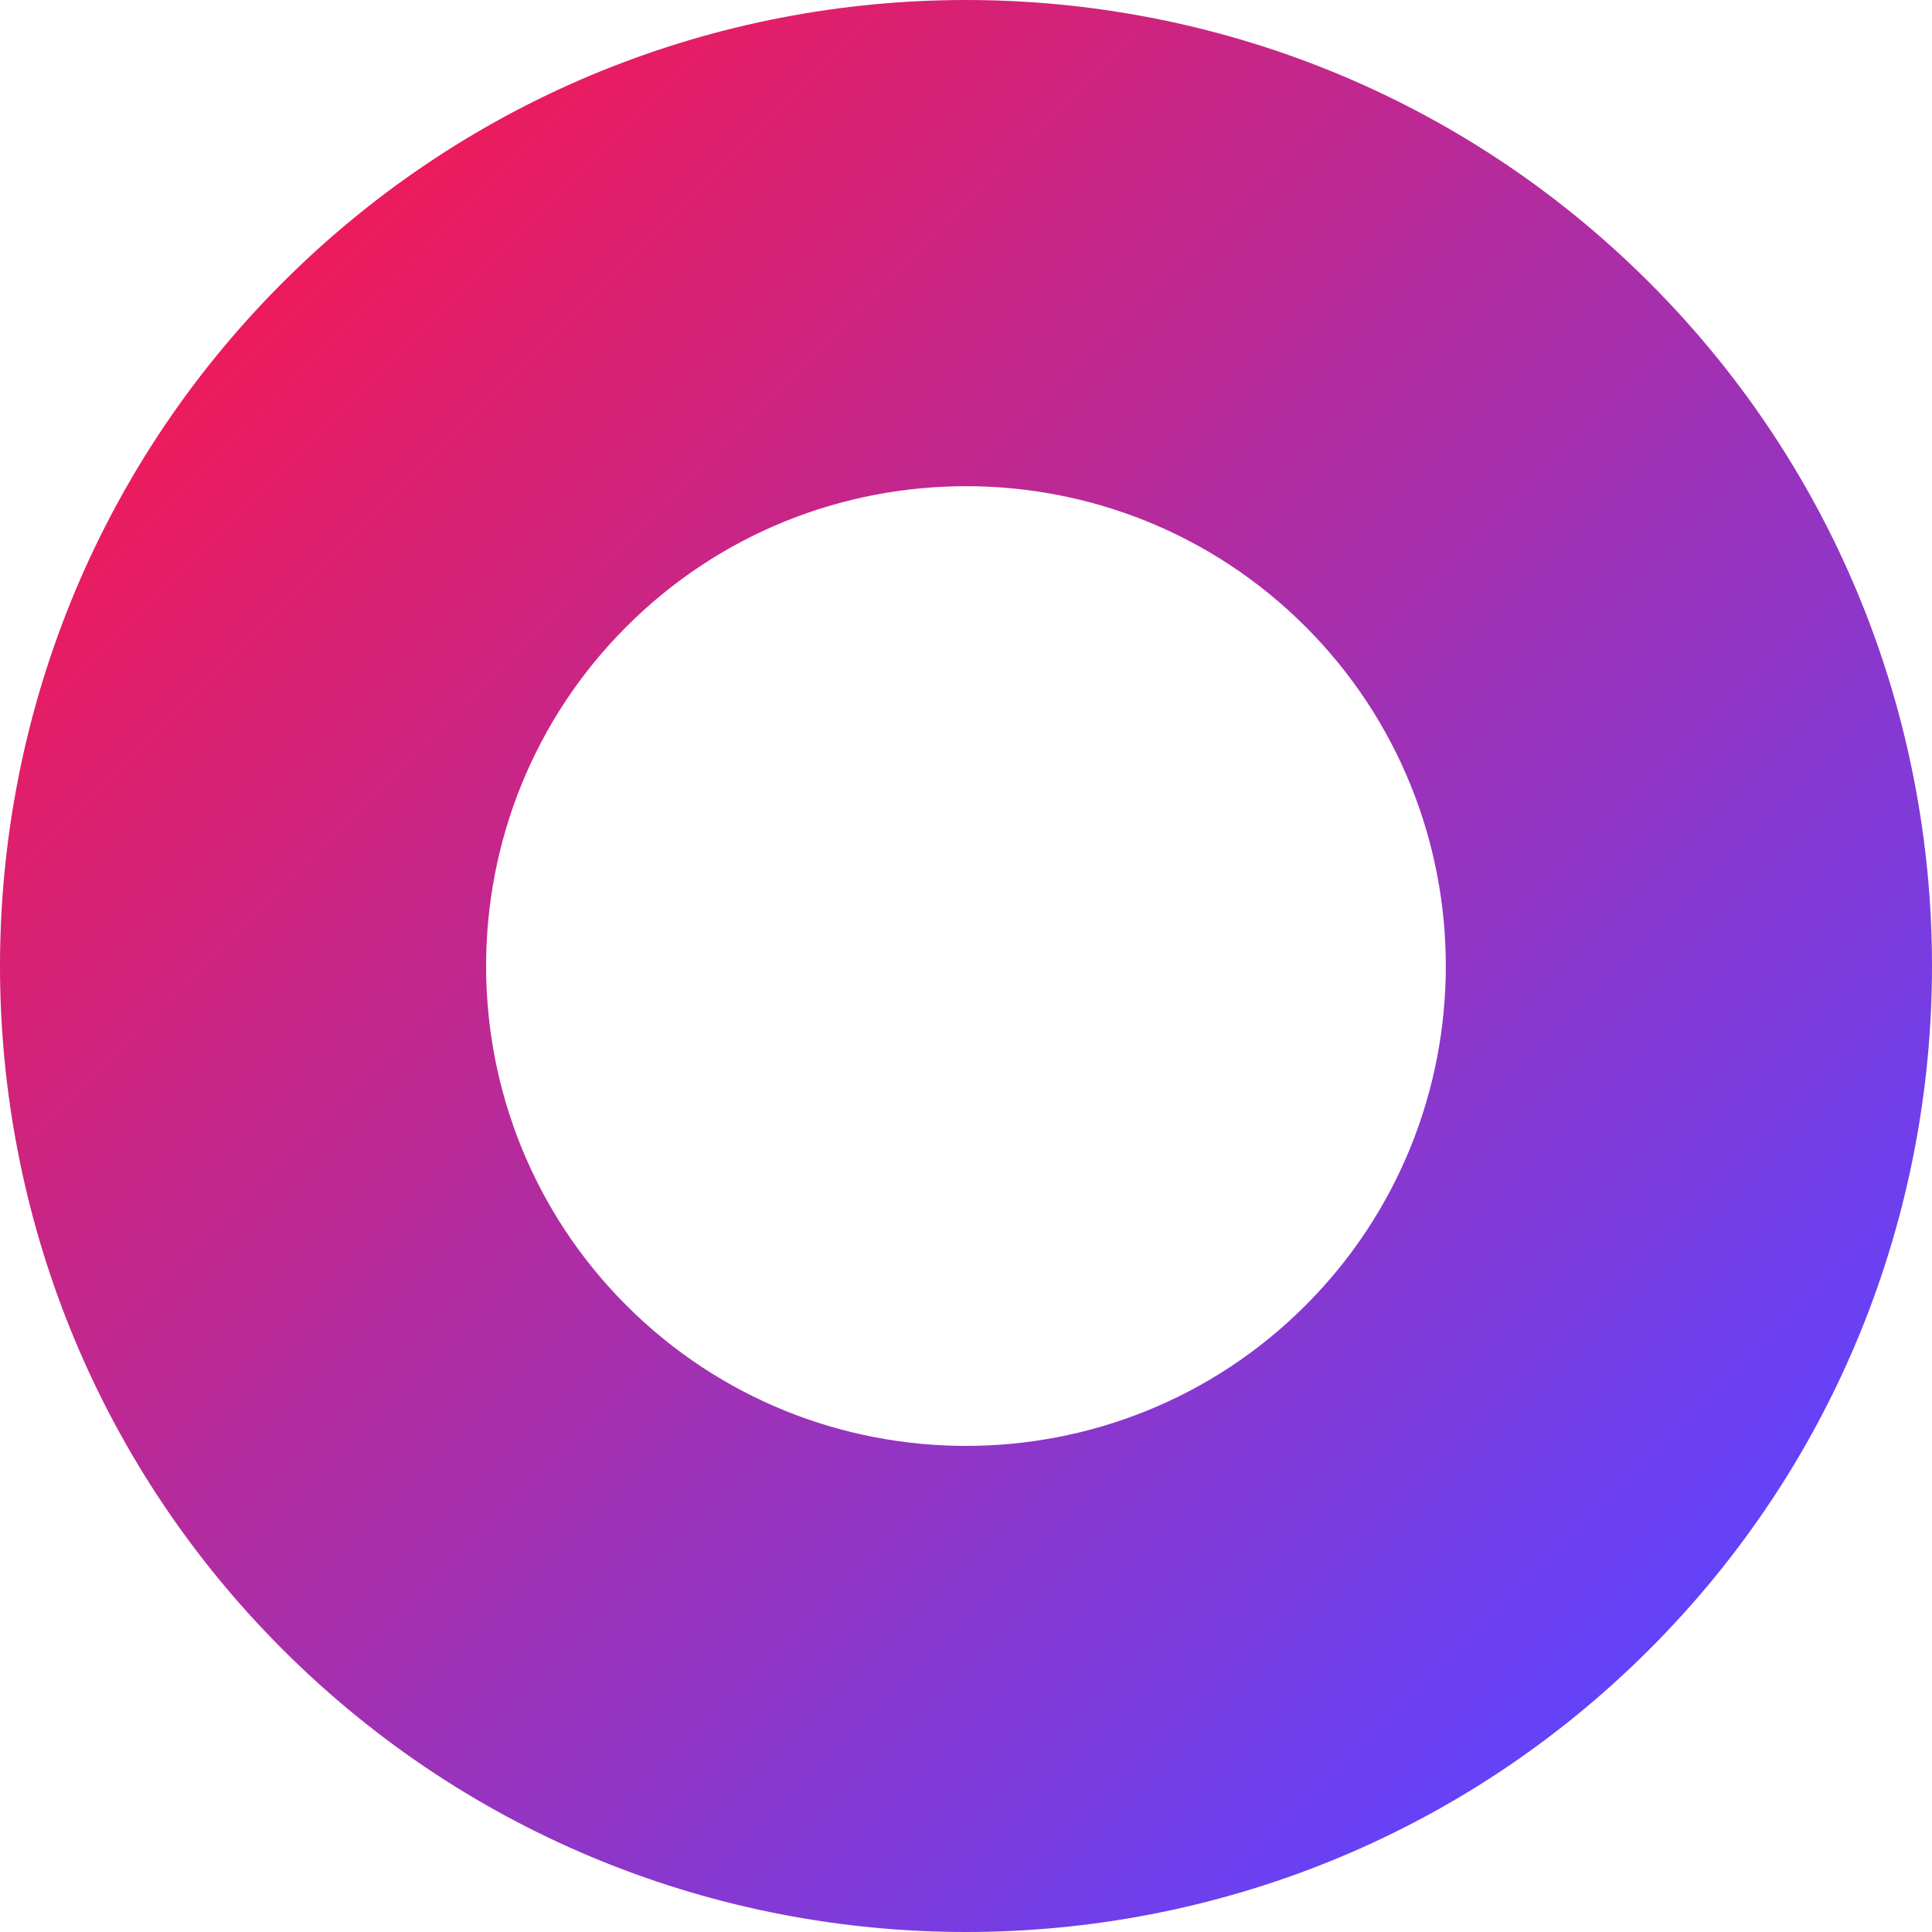 <?xml version="1.0" encoding="UTF-8"?>
<svg id="_Слой_2" data-name="Слой 2" xmlns="http://www.w3.org/2000/svg" xmlns:xlink="http://www.w3.org/1999/xlink" viewBox="0 0 238.32 238.32">
  <defs>
    <style>
      .cls-1 {
        fill: url(#_Безымянный_градиент_155514);
      }
    </style>
    <linearGradient id="_Безымянный_градиент_155514" data-name="Безымянный градиент 155514" x1="-.06" y1="119.16" x2="238.38" y2="119.16" gradientTransform="translate(119.16 -49.36) rotate(45)" gradientUnits="userSpaceOnUse">
      <stop offset="0" stop-color="#ed1b5c"/>
      <stop offset="1" stop-color="#6342f9"/>
    </linearGradient>
  </defs>
  <g id="OBJECTS">
    <path class="cls-1" d="m34.86,203.46c-46.48-46.48-46.48-122.12,0-168.6s122.12-46.48,168.6,0,46.48,122.12,0,168.6-122.12,46.48-168.6,0Zm126.17-126.17c-23.09-23.09-60.66-23.09-83.75,0-23.09,23.09-23.09,60.66,0,83.75s60.66,23.09,83.75,0,23.09-60.66,0-83.75Z"/>
  </g>
</svg>